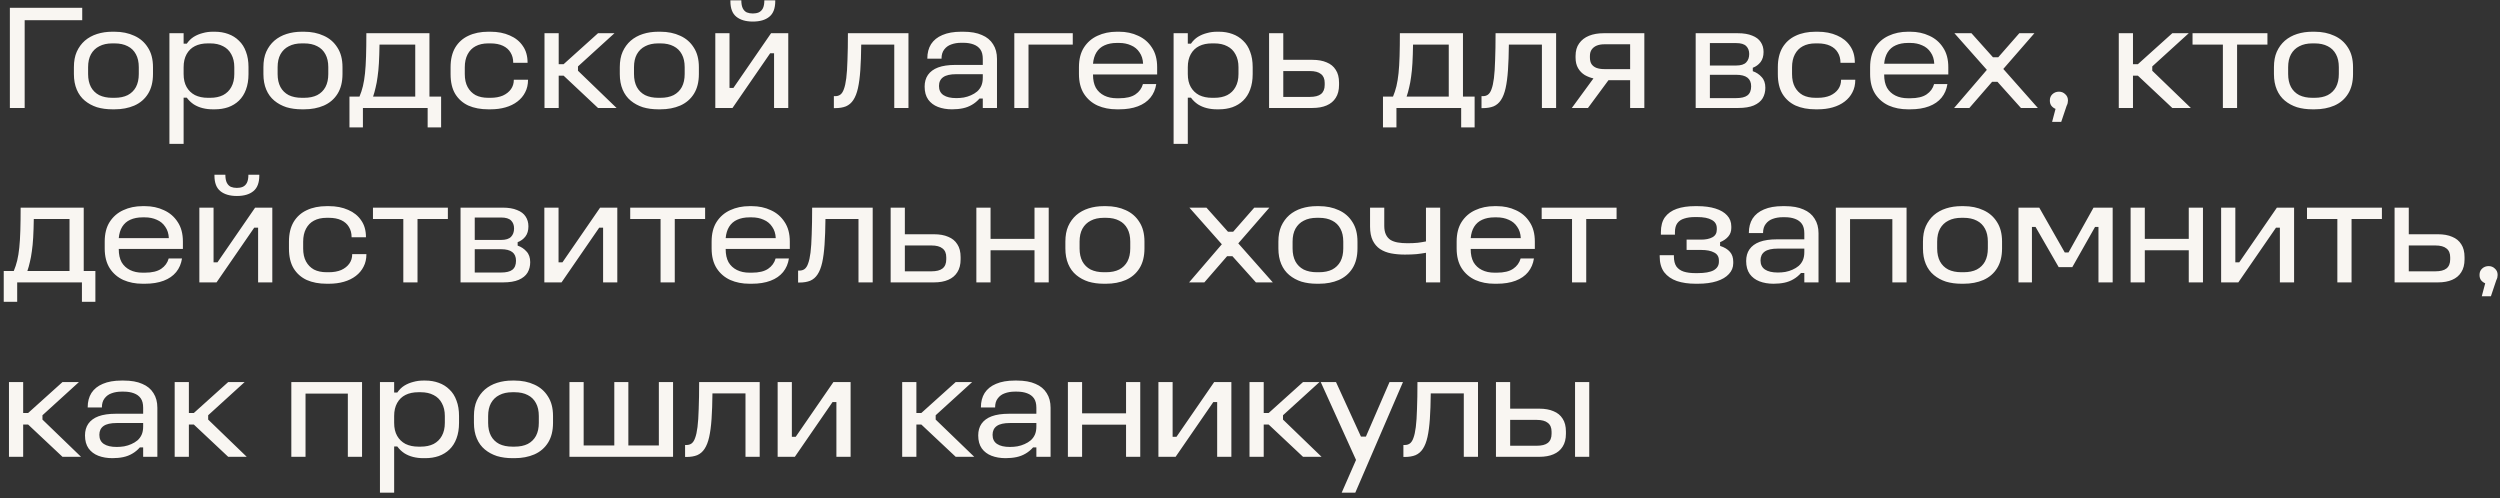 <?xml version="1.0" encoding="UTF-8"?> <svg xmlns="http://www.w3.org/2000/svg" width="301" height="60" viewBox="0 0 301 60" fill="none"><rect x="0" y="0" width="301" height="60" fill="#333333" stroke="none"/> <path d="M1.188 0.94V13H2.97V2.434H9.9V0.94H1.188ZM13.524 13.162H13.794C14.682 13.162 15.474 13.012 16.17 12.712C16.878 12.4 17.43 11.926 17.826 11.29C18.222 10.654 18.42 9.862 18.42 8.914V8.086C18.42 7.138 18.216 6.352 17.808 5.728C17.412 5.092 16.866 4.618 16.17 4.306C15.474 3.982 14.682 3.82 13.794 3.82H13.524C12.864 3.82 12.252 3.91 11.688 4.09C11.124 4.27 10.632 4.54 10.212 4.9C9.804 5.26 9.48 5.704 9.24 6.232C9.012 6.748 8.898 7.366 8.898 8.086V8.914C8.898 9.622 9.012 10.246 9.24 10.786C9.468 11.326 9.792 11.77 10.212 12.118C10.632 12.466 11.118 12.73 11.67 12.91C12.234 13.078 12.852 13.162 13.524 13.162ZM16.71 8.914C16.71 9.526 16.596 10.048 16.368 10.48C16.14 10.9 15.81 11.224 15.378 11.452C14.946 11.668 14.418 11.776 13.794 11.776H13.524C12.912 11.776 12.384 11.668 11.94 11.452C11.508 11.224 11.178 10.9 10.95 10.48C10.722 10.048 10.608 9.526 10.608 8.914V8.086C10.608 7.474 10.722 6.958 10.95 6.538C11.19 6.106 11.526 5.782 11.958 5.566C12.39 5.338 12.912 5.224 13.524 5.224H13.794C14.418 5.224 14.946 5.338 15.378 5.566C15.81 5.782 16.14 6.106 16.368 6.538C16.596 6.958 16.71 7.474 16.71 8.086V8.914ZM20.398 4V17.32H22.108V11.758H22.486C22.726 12.082 23.008 12.352 23.332 12.568C23.656 12.772 24.01 12.922 24.394 13.018C24.778 13.114 25.18 13.162 25.6 13.162H25.87C26.446 13.162 26.98 13.078 27.472 12.91C27.976 12.73 28.408 12.466 28.768 12.118C29.14 11.758 29.422 11.314 29.614 10.786C29.818 10.246 29.92 9.622 29.92 8.914V8.086C29.92 7.378 29.818 6.76 29.614 6.232C29.422 5.692 29.14 5.248 28.768 4.9C28.408 4.54 27.976 4.27 27.472 4.09C26.98 3.91 26.446 3.82 25.87 3.82H25.6C25.192 3.82 24.796 3.874 24.412 3.982C24.028 4.078 23.668 4.228 23.332 4.432C23.008 4.636 22.726 4.912 22.486 5.26H22.108V4H20.398ZM28.21 8.914C28.21 9.526 28.09 10.048 27.85 10.48C27.622 10.9 27.292 11.224 26.86 11.452C26.428 11.668 25.912 11.776 25.312 11.776H25.024C24.436 11.776 23.92 11.668 23.476 11.452C23.044 11.224 22.708 10.9 22.468 10.48C22.228 10.06 22.108 9.538 22.108 8.914V8.086C22.108 7.474 22.228 6.952 22.468 6.52C22.708 6.088 23.044 5.764 23.476 5.548C23.908 5.332 24.424 5.224 25.024 5.224H25.312C25.912 5.224 26.428 5.338 26.86 5.566C27.292 5.782 27.622 6.106 27.85 6.538C28.09 6.97 28.21 7.486 28.21 8.086V8.914ZM36.34 13.162H36.611C37.498 13.162 38.291 13.012 38.986 12.712C39.694 12.4 40.246 11.926 40.642 11.29C41.038 10.654 41.236 9.862 41.236 8.914V8.086C41.236 7.138 41.032 6.352 40.624 5.728C40.228 5.092 39.682 4.618 38.986 4.306C38.291 3.982 37.498 3.82 36.611 3.82H36.34C35.681 3.82 35.069 3.91 34.505 4.09C33.941 4.27 33.449 4.54 33.029 4.9C32.62 5.26 32.297 5.704 32.056 6.232C31.828 6.748 31.715 7.366 31.715 8.086V8.914C31.715 9.622 31.828 10.246 32.056 10.786C32.285 11.326 32.608 11.77 33.029 12.118C33.449 12.466 33.934 12.73 34.486 12.91C35.05 13.078 35.669 13.162 36.34 13.162ZM39.526 8.914C39.526 9.526 39.413 10.048 39.184 10.48C38.956 10.9 38.627 11.224 38.194 11.452C37.763 11.668 37.234 11.776 36.611 11.776H36.34C35.728 11.776 35.2 11.668 34.757 11.452C34.325 11.224 33.995 10.9 33.767 10.48C33.538 10.048 33.425 9.526 33.425 8.914V8.086C33.425 7.474 33.538 6.958 33.767 6.538C34.007 6.106 34.343 5.782 34.775 5.566C35.206 5.338 35.728 5.224 36.34 5.224H36.611C37.234 5.224 37.763 5.338 38.194 5.566C38.627 5.782 38.956 6.106 39.184 6.538C39.413 6.958 39.526 7.474 39.526 8.086V8.914ZM42.075 11.632V15.34H43.695V13H51.489V15.34H53.109V11.632H51.705V4H44.109C44.109 5.056 44.097 5.98 44.073 6.772C44.049 7.564 44.007 8.248 43.947 8.824C43.887 9.4 43.803 9.916 43.695 10.372C43.587 10.816 43.449 11.236 43.281 11.632H42.075ZM49.995 5.368V11.632H44.919C45.039 11.284 45.141 10.918 45.225 10.534C45.321 10.15 45.399 9.724 45.459 9.256C45.531 8.776 45.585 8.224 45.621 7.6C45.657 6.964 45.681 6.22 45.693 5.368H49.995ZM54.25 8.932C54.25 9.892 54.436 10.684 54.808 11.308C55.192 11.932 55.72 12.4 56.392 12.712C57.076 13.012 57.874 13.162 58.786 13.162H59.056C59.716 13.162 60.316 13.084 60.856 12.928C61.408 12.772 61.888 12.538 62.296 12.226C62.704 11.914 63.016 11.542 63.232 11.11C63.46 10.678 63.574 10.18 63.574 9.616V9.598H61.864V9.616C61.864 10.036 61.75 10.408 61.522 10.732C61.294 11.056 60.97 11.314 60.55 11.506C60.13 11.686 59.632 11.776 59.056 11.776H58.786C58.186 11.776 57.676 11.668 57.256 11.452C56.848 11.224 56.53 10.9 56.302 10.48C56.074 10.06 55.96 9.538 55.96 8.914V8.104C55.96 7.492 56.074 6.97 56.302 6.538C56.53 6.106 56.848 5.782 57.256 5.566C57.676 5.338 58.186 5.224 58.786 5.224H59.056C59.644 5.224 60.142 5.32 60.55 5.512C60.958 5.704 61.264 5.974 61.468 6.322C61.684 6.67 61.792 7.078 61.792 7.546V7.564H63.52V7.546C63.52 6.742 63.328 6.07 62.944 5.53C62.572 4.978 62.05 4.558 61.378 4.27C60.706 3.97 59.932 3.82 59.056 3.82H58.786C57.874 3.82 57.076 3.982 56.392 4.306C55.72 4.618 55.192 5.092 54.808 5.728C54.436 6.364 54.25 7.15 54.25 8.086V8.932ZM65.557 4V13H67.267V9.112H67.861L72.001 13H74.233L69.589 8.518V7.996L73.981 4H72.001L67.861 7.726H67.267V4H65.557ZM79.249 13.162H79.519C80.407 13.162 81.199 13.012 81.895 12.712C82.603 12.4 83.155 11.926 83.551 11.29C83.947 10.654 84.145 9.862 84.145 8.914V8.086C84.145 7.138 83.941 6.352 83.533 5.728C83.137 5.092 82.591 4.618 81.895 4.306C81.199 3.982 80.407 3.82 79.519 3.82H79.249C78.589 3.82 77.977 3.91 77.413 4.09C76.849 4.27 76.357 4.54 75.937 4.9C75.529 5.26 75.205 5.704 74.965 6.232C74.737 6.748 74.623 7.366 74.623 8.086V8.914C74.623 9.622 74.737 10.246 74.965 10.786C75.193 11.326 75.517 11.77 75.937 12.118C76.357 12.466 76.843 12.73 77.395 12.91C77.959 13.078 78.577 13.162 79.249 13.162ZM82.435 8.914C82.435 9.526 82.321 10.048 82.093 10.48C81.865 10.9 81.535 11.224 81.103 11.452C80.671 11.668 80.143 11.776 79.519 11.776H79.249C78.637 11.776 78.109 11.668 77.665 11.452C77.233 11.224 76.903 10.9 76.675 10.48C76.447 10.048 76.333 9.526 76.333 8.914V8.086C76.333 7.474 76.447 6.958 76.675 6.538C76.915 6.106 77.251 5.782 77.683 5.566C78.115 5.338 78.637 5.224 79.249 5.224H79.519C80.143 5.224 80.671 5.338 81.103 5.566C81.535 5.782 81.865 6.106 82.093 6.538C82.321 6.958 82.435 7.474 82.435 8.086V8.914ZM93.197 6.412V13H94.907V4H92.837L88.301 10.588H87.833V4H86.123V13H88.193L92.729 6.412H93.197ZM92.027 0.04C92.027 0.448 91.967 0.772 91.847 1.012C91.727 1.24 91.559 1.402 91.343 1.498C91.139 1.582 90.905 1.624 90.641 1.624C90.377 1.624 90.137 1.582 89.921 1.498C89.717 1.402 89.555 1.24 89.435 1.012C89.315 0.772 89.255 0.448 89.255 0.04H87.941V0.148C87.941 1.012 88.181 1.636 88.661 2.02C89.141 2.404 89.801 2.596 90.641 2.596C91.493 2.596 92.153 2.404 92.621 2.02C93.101 1.636 93.341 1.006 93.341 0.13V0.04H92.027ZM102.089 4C102.089 5.272 102.071 6.352 102.035 7.24C102.011 8.116 101.963 8.842 101.891 9.418C101.819 9.982 101.723 10.42 101.603 10.732C101.495 11.044 101.351 11.266 101.171 11.398C101.003 11.518 100.799 11.578 100.559 11.578H100.397V13.018H100.559C101.063 13.018 101.495 12.946 101.855 12.802C102.215 12.646 102.509 12.394 102.737 12.046C102.977 11.686 103.163 11.212 103.295 10.624C103.427 10.036 103.523 9.31 103.583 8.446C103.643 7.582 103.679 6.556 103.691 5.368H107.669V13H109.379V4H102.089ZM118.328 11.866V13H120.038V7.096C120.038 6.4 119.882 5.812 119.57 5.332C119.27 4.84 118.82 4.468 118.22 4.216C117.632 3.952 116.888 3.82 115.988 3.82H115.718C114.83 3.82 114.08 3.952 113.468 4.216C112.868 4.468 112.412 4.834 112.1 5.314C111.8 5.794 111.65 6.37 111.65 7.042V7.06H113.36V7.042C113.36 6.598 113.468 6.238 113.684 5.962C113.9 5.674 114.182 5.47 114.53 5.35C114.89 5.218 115.286 5.152 115.718 5.152H115.988C116.456 5.152 116.864 5.218 117.212 5.35C117.572 5.482 117.848 5.686 118.04 5.962C118.232 6.238 118.328 6.616 118.328 7.096V7.816H115.034C114.194 7.816 113.498 7.918 112.946 8.122C112.406 8.326 111.998 8.626 111.722 9.022C111.458 9.406 111.326 9.874 111.326 10.426C111.326 11.062 111.47 11.584 111.758 11.992C112.046 12.388 112.436 12.682 112.928 12.874C113.432 13.066 113.996 13.162 114.62 13.162C115.1 13.162 115.538 13.12 115.934 13.036C116.33 12.952 116.69 12.814 117.014 12.622C117.35 12.43 117.656 12.178 117.932 11.866H118.328ZM118.328 9.364C118.328 9.736 118.268 10.06 118.148 10.336C118.028 10.6 117.86 10.828 117.644 11.02C117.428 11.2 117.182 11.35 116.906 11.47C116.642 11.59 116.354 11.68 116.042 11.74C115.742 11.788 115.442 11.812 115.142 11.812C114.47 11.812 113.954 11.692 113.594 11.452C113.234 11.212 113.054 10.846 113.054 10.354C113.054 9.886 113.222 9.532 113.558 9.292C113.894 9.052 114.422 8.932 115.142 8.932H118.328V9.364ZM122.123 4V13H123.833V5.368H129.161V4H122.123ZM137.61 10.12C137.466 10.636 137.166 11.05 136.71 11.362C136.254 11.674 135.6 11.83 134.748 11.83H134.46C133.884 11.83 133.38 11.722 132.948 11.506C132.516 11.29 132.18 10.978 131.94 10.57C131.712 10.15 131.598 9.628 131.598 9.004V8.968H139.32V8.086C139.32 7.138 139.11 6.352 138.69 5.728C138.282 5.092 137.73 4.618 137.034 4.306C136.35 3.982 135.588 3.82 134.748 3.82H134.46C133.608 3.82 132.834 3.982 132.138 4.306C131.454 4.618 130.908 5.092 130.5 5.728C130.104 6.352 129.906 7.138 129.906 8.086V8.914C129.906 9.874 130.11 10.672 130.518 11.308C130.926 11.932 131.472 12.4 132.156 12.712C132.84 13.012 133.608 13.162 134.46 13.162H134.748C135.612 13.162 136.362 13.042 136.998 12.802C137.634 12.562 138.138 12.214 138.51 11.758C138.882 11.302 139.116 10.756 139.212 10.12H137.61ZM134.748 5.17C135.276 5.17 135.75 5.266 136.17 5.458C136.602 5.638 136.944 5.92 137.196 6.304C137.46 6.676 137.604 7.132 137.628 7.672H131.598C131.646 7.132 131.784 6.676 132.012 6.304C132.252 5.92 132.576 5.638 132.984 5.458C133.404 5.266 133.896 5.17 134.46 5.17H134.748ZM141.301 4V17.32H143.011V11.758H143.389C143.629 12.082 143.911 12.352 144.235 12.568C144.559 12.772 144.913 12.922 145.297 13.018C145.681 13.114 146.083 13.162 146.503 13.162H146.773C147.349 13.162 147.883 13.078 148.375 12.91C148.879 12.73 149.311 12.466 149.671 12.118C150.043 11.758 150.325 11.314 150.517 10.786C150.721 10.246 150.823 9.622 150.823 8.914V8.086C150.823 7.378 150.721 6.76 150.517 6.232C150.325 5.692 150.043 5.248 149.671 4.9C149.311 4.54 148.879 4.27 148.375 4.09C147.883 3.91 147.349 3.82 146.773 3.82H146.503C146.095 3.82 145.699 3.874 145.315 3.982C144.931 4.078 144.571 4.228 144.235 4.432C143.911 4.636 143.629 4.912 143.389 5.26H143.011V4H141.301ZM149.113 8.914C149.113 9.526 148.993 10.048 148.753 10.48C148.525 10.9 148.195 11.224 147.763 11.452C147.331 11.668 146.815 11.776 146.215 11.776H145.927C145.339 11.776 144.823 11.668 144.379 11.452C143.947 11.224 143.611 10.9 143.371 10.48C143.131 10.06 143.011 9.538 143.011 8.914V8.086C143.011 7.474 143.131 6.952 143.371 6.52C143.611 6.088 143.947 5.764 144.379 5.548C144.811 5.332 145.327 5.224 145.927 5.224H146.215C146.815 5.224 147.331 5.338 147.763 5.566C148.195 5.782 148.525 6.106 148.753 6.538C148.993 6.97 149.113 7.486 149.113 8.086V8.914ZM152.797 13H158.017C158.689 13 159.259 12.898 159.727 12.694C160.207 12.49 160.573 12.184 160.825 11.776C161.089 11.368 161.221 10.852 161.221 10.228V9.958C161.221 9.322 161.089 8.806 160.825 8.41C160.573 8.002 160.207 7.702 159.727 7.51C159.259 7.306 158.689 7.204 158.017 7.204H154.507V4H152.797V13ZM157.693 11.668H154.507V8.554H157.693C158.305 8.554 158.755 8.674 159.043 8.914C159.343 9.142 159.493 9.496 159.493 9.976V10.228C159.493 10.72 159.343 11.086 159.043 11.326C158.755 11.554 158.305 11.668 157.693 11.668ZM166.511 11.632V15.34H168.131V13H175.925V15.34H177.545V11.632H176.141V4H168.545C168.545 5.056 168.533 5.98 168.509 6.772C168.485 7.564 168.443 8.248 168.383 8.824C168.323 9.4 168.239 9.916 168.131 10.372C168.023 10.816 167.885 11.236 167.717 11.632H166.511ZM174.431 5.368V11.632H169.355C169.475 11.284 169.577 10.918 169.661 10.534C169.757 10.15 169.835 9.724 169.895 9.256C169.967 8.776 170.021 8.224 170.057 7.6C170.093 6.964 170.117 6.22 170.129 5.368H174.431ZM180.066 4C180.066 5.272 180.048 6.352 180.012 7.24C179.988 8.116 179.94 8.842 179.868 9.418C179.796 9.982 179.7 10.42 179.58 10.732C179.472 11.044 179.328 11.266 179.148 11.398C178.98 11.518 178.776 11.578 178.536 11.578H178.374V13.018H178.536C179.04 13.018 179.472 12.946 179.832 12.802C180.192 12.646 180.486 12.394 180.714 12.046C180.954 11.686 181.14 11.212 181.272 10.624C181.404 10.036 181.5 9.31 181.56 8.446C181.62 7.582 181.656 6.556 181.668 5.368H185.646V13H187.356V4H180.066ZM189.248 13H191.192L193.676 9.634L193.604 9.652H196.268V13H197.978V4H193.082C192.41 4 191.822 4.102 191.318 4.306C190.814 4.51 190.418 4.816 190.13 5.224C189.842 5.62 189.698 6.124 189.698 6.736V6.934C189.698 7.438 189.8 7.864 190.004 8.212C190.208 8.56 190.478 8.836 190.813 9.04C191.15 9.232 191.516 9.37 191.912 9.454L191.894 9.382L189.248 13ZM196.268 5.332V8.32H193.154C192.794 8.32 192.482 8.272 192.218 8.176C191.966 8.08 191.768 7.93 191.624 7.726C191.492 7.522 191.426 7.252 191.426 6.916V6.736C191.426 6.424 191.498 6.166 191.642 5.962C191.786 5.758 191.984 5.602 192.236 5.494C192.5 5.386 192.806 5.332 193.154 5.332H196.268ZM204.16 13H209.29C210.058 13 210.682 12.898 211.162 12.694C211.654 12.478 212.008 12.19 212.224 11.83C212.44 11.458 212.548 11.038 212.548 10.57C212.548 10.018 212.398 9.586 212.098 9.274C211.81 8.95 211.456 8.716 211.036 8.572V8.158C211.42 8.014 211.732 7.786 211.972 7.474C212.212 7.162 212.332 6.754 212.332 6.25C212.332 5.794 212.218 5.398 211.99 5.062C211.774 4.726 211.432 4.468 210.964 4.288C210.508 4.096 209.932 4 209.236 4H204.16V13ZM209.038 7.888H205.87V5.188H209.038C209.602 5.188 210.004 5.308 210.244 5.548C210.484 5.788 210.604 6.106 210.604 6.502C210.604 6.922 210.484 7.258 210.244 7.51C210.004 7.762 209.602 7.888 209.038 7.888ZM209.038 11.812H205.87V9.004H209.038C209.638 9.004 210.088 9.118 210.388 9.346C210.688 9.574 210.838 9.922 210.838 10.39C210.838 10.894 210.688 11.26 210.388 11.488C210.1 11.704 209.65 11.812 209.038 11.812ZM214.052 8.932C214.052 9.892 214.238 10.684 214.61 11.308C214.994 11.932 215.522 12.4 216.194 12.712C216.878 13.012 217.676 13.162 218.588 13.162H218.858C219.518 13.162 220.118 13.084 220.658 12.928C221.21 12.772 221.69 12.538 222.098 12.226C222.506 11.914 222.818 11.542 223.034 11.11C223.262 10.678 223.376 10.18 223.376 9.616V9.598H221.666V9.616C221.666 10.036 221.552 10.408 221.324 10.732C221.096 11.056 220.772 11.314 220.352 11.506C219.932 11.686 219.434 11.776 218.858 11.776H218.588C217.988 11.776 217.478 11.668 217.058 11.452C216.65 11.224 216.332 10.9 216.104 10.48C215.876 10.06 215.762 9.538 215.762 8.914V8.104C215.762 7.492 215.876 6.97 216.104 6.538C216.332 6.106 216.65 5.782 217.058 5.566C217.478 5.338 217.988 5.224 218.588 5.224H218.858C219.446 5.224 219.944 5.32 220.352 5.512C220.76 5.704 221.066 5.974 221.27 6.322C221.486 6.67 221.594 7.078 221.594 7.546V7.564H223.322V7.546C223.322 6.742 223.13 6.07 222.746 5.53C222.374 4.978 221.852 4.558 221.18 4.27C220.508 3.97 219.734 3.82 218.858 3.82H218.588C217.676 3.82 216.878 3.982 216.194 4.306C215.522 4.618 214.994 5.092 214.61 5.728C214.238 6.364 214.052 7.15 214.052 8.086V8.932ZM232.866 10.12C232.722 10.636 232.422 11.05 231.966 11.362C231.51 11.674 230.856 11.83 230.004 11.83H229.716C229.14 11.83 228.636 11.722 228.204 11.506C227.772 11.29 227.436 10.978 227.196 10.57C226.968 10.15 226.854 9.628 226.854 9.004V8.968H234.576V8.086C234.576 7.138 234.366 6.352 233.946 5.728C233.538 5.092 232.986 4.618 232.29 4.306C231.606 3.982 230.844 3.82 230.004 3.82H229.716C228.864 3.82 228.09 3.982 227.394 4.306C226.71 4.618 226.164 5.092 225.756 5.728C225.36 6.352 225.162 7.138 225.162 8.086V8.914C225.162 9.874 225.366 10.672 225.774 11.308C226.182 11.932 226.728 12.4 227.412 12.712C228.096 13.012 228.864 13.162 229.716 13.162H230.004C230.868 13.162 231.618 13.042 232.254 12.802C232.89 12.562 233.394 12.214 233.766 11.758C234.138 11.302 234.372 10.756 234.468 10.12H232.866ZM230.004 5.17C230.532 5.17 231.006 5.266 231.426 5.458C231.858 5.638 232.2 5.92 232.452 6.304C232.716 6.676 232.86 7.132 232.884 7.672H226.854C226.902 7.132 227.04 6.676 227.268 6.304C227.508 5.92 227.832 5.638 228.24 5.458C228.66 5.266 229.152 5.17 229.716 5.17H230.004ZM243.322 13H245.356L241.198 8.302L244.942 4H243.124L240.586 6.898H239.956L237.364 4H235.312L239.218 8.41L235.276 13H237.112L239.848 9.85H240.496L243.322 13ZM247.487 13.108L247.073 14.674H248.171L248.819 12.748C248.879 12.628 248.921 12.52 248.945 12.424C248.969 12.316 248.981 12.214 248.981 12.118V12.082C248.981 11.782 248.873 11.536 248.657 11.344C248.453 11.14 248.201 11.038 247.901 11.038C247.589 11.038 247.325 11.14 247.109 11.344C246.905 11.536 246.803 11.782 246.803 12.082V12.118C246.803 12.358 246.863 12.562 246.983 12.73C247.115 12.898 247.283 13.024 247.487 13.108ZM255.101 4V13H256.811V9.112H257.405L261.545 13H263.777L259.133 8.518V7.996L263.525 4H261.545L257.405 7.726H256.811V4H255.101ZM267.635 5.368V13H269.345V5.368H272.999V4H263.981V5.368H267.635ZM278.409 13.162H278.679C279.567 13.162 280.359 13.012 281.055 12.712C281.763 12.4 282.315 11.926 282.711 11.29C283.107 10.654 283.305 9.862 283.305 8.914V8.086C283.305 7.138 283.101 6.352 282.693 5.728C282.297 5.092 281.751 4.618 281.055 4.306C280.359 3.982 279.567 3.82 278.679 3.82H278.409C277.749 3.82 277.137 3.91 276.573 4.09C276.009 4.27 275.517 4.54 275.097 4.9C274.689 5.26 274.365 5.704 274.125 6.232C273.897 6.748 273.783 7.366 273.783 8.086V8.914C273.783 9.622 273.897 10.246 274.125 10.786C274.353 11.326 274.677 11.77 275.097 12.118C275.517 12.466 276.003 12.73 276.555 12.91C277.119 13.078 277.737 13.162 278.409 13.162ZM281.595 8.914C281.595 9.526 281.481 10.048 281.253 10.48C281.025 10.9 280.695 11.224 280.263 11.452C279.831 11.668 279.303 11.776 278.679 11.776H278.409C277.797 11.776 277.269 11.668 276.825 11.452C276.393 11.224 276.063 10.9 275.835 10.48C275.607 10.048 275.493 9.526 275.493 8.914V8.086C275.493 7.474 275.607 6.958 275.835 6.538C276.075 6.106 276.411 5.782 276.843 5.566C277.275 5.338 277.797 5.224 278.409 5.224H278.679C279.303 5.224 279.831 5.338 280.263 5.566C280.695 5.782 281.025 6.106 281.253 6.538C281.481 6.958 281.595 7.474 281.595 8.086V8.914ZM0.45 32.632V36.34H2.07V34H9.864V36.34H11.484V32.632H10.08V25H2.484C2.484 26.056 2.472 26.98 2.448 27.772C2.424 28.564 2.382 29.248 2.322 29.824C2.262 30.4 2.178 30.916 2.07 31.372C1.962 31.816 1.824 32.236 1.656 32.632H0.45ZM8.37 26.368V32.632H3.294C3.414 32.284 3.516 31.918 3.6 31.534C3.696 31.15 3.774 30.724 3.834 30.256C3.906 29.776 3.96 29.224 3.996 28.6C4.032 27.964 4.056 27.22 4.068 26.368H8.37ZM20.311 31.12C20.167 31.636 19.867 32.05 19.411 32.362C18.955 32.674 18.301 32.83 17.449 32.83H17.161C16.585 32.83 16.081 32.722 15.649 32.506C15.217 32.29 14.881 31.978 14.641 31.57C14.413 31.15 14.299 30.628 14.299 30.004V29.968H22.021V29.086C22.021 28.138 21.811 27.352 21.391 26.728C20.983 26.092 20.431 25.618 19.735 25.306C19.051 24.982 18.289 24.82 17.449 24.82H17.161C16.309 24.82 15.535 24.982 14.839 25.306C14.155 25.618 13.609 26.092 13.201 26.728C12.805 27.352 12.607 28.138 12.607 29.086V29.914C12.607 30.874 12.811 31.672 13.219 32.308C13.627 32.932 14.173 33.4 14.857 33.712C15.541 34.012 16.309 34.162 17.161 34.162H17.449C18.313 34.162 19.063 34.042 19.699 33.802C20.335 33.562 20.839 33.214 21.211 32.758C21.583 32.302 21.817 31.756 21.913 31.12H20.311ZM17.449 26.17C17.977 26.17 18.451 26.266 18.871 26.458C19.303 26.638 19.645 26.92 19.897 27.304C20.161 27.676 20.305 28.132 20.329 28.672H14.299C14.347 28.132 14.485 27.676 14.713 27.304C14.953 26.92 15.277 26.638 15.685 26.458C16.105 26.266 16.597 26.17 17.161 26.17H17.449ZM31.076 27.412V34H32.786V25H30.716L26.18 31.588H25.712V25H24.002V34H26.072L30.608 27.412H31.076ZM29.906 21.04C29.906 21.448 29.846 21.772 29.726 22.012C29.606 22.24 29.438 22.402 29.222 22.498C29.018 22.582 28.784 22.624 28.52 22.624C28.256 22.624 28.016 22.582 27.8 22.498C27.596 22.402 27.434 22.24 27.314 22.012C27.194 21.772 27.134 21.448 27.134 21.04H25.82V21.148C25.82 22.012 26.06 22.636 26.54 23.02C27.02 23.404 27.68 23.596 28.52 23.596C29.372 23.596 30.032 23.404 30.5 23.02C30.98 22.636 31.22 22.006 31.22 21.13V21.04H29.906ZM34.791 29.932C34.791 30.892 34.977 31.684 35.349 32.308C35.733 32.932 36.261 33.4 36.933 33.712C37.617 34.012 38.415 34.162 39.327 34.162H39.597C40.257 34.162 40.857 34.084 41.397 33.928C41.949 33.772 42.429 33.538 42.837 33.226C43.245 32.914 43.557 32.542 43.773 32.11C44.001 31.678 44.115 31.18 44.115 30.616V30.598H42.405V30.616C42.405 31.036 42.291 31.408 42.063 31.732C41.835 32.056 41.511 32.314 41.091 32.506C40.671 32.686 40.173 32.776 39.597 32.776H39.327C38.727 32.776 38.217 32.668 37.797 32.452C37.389 32.224 37.071 31.9 36.843 31.48C36.615 31.06 36.501 30.538 36.501 29.914V29.104C36.501 28.492 36.615 27.97 36.843 27.538C37.071 27.106 37.389 26.782 37.797 26.566C38.217 26.338 38.727 26.224 39.327 26.224H39.597C40.185 26.224 40.683 26.32 41.091 26.512C41.499 26.704 41.805 26.974 42.009 27.322C42.225 27.67 42.333 28.078 42.333 28.546V28.564H44.061V28.546C44.061 27.742 43.869 27.07 43.485 26.53C43.113 25.978 42.591 25.558 41.919 25.27C41.247 24.97 40.473 24.82 39.597 24.82H39.327C38.415 24.82 37.617 24.982 36.933 25.306C36.261 25.618 35.733 26.092 35.349 26.728C34.977 27.364 34.791 28.15 34.791 29.086V29.932ZM48.559 26.368V34H50.269V26.368H53.923V25H44.905V26.368H48.559ZM55.449 34H60.579C61.347 34 61.971 33.898 62.451 33.694C62.943 33.478 63.297 33.19 63.513 32.83C63.729 32.458 63.837 32.038 63.837 31.57C63.837 31.018 63.687 30.586 63.387 30.274C63.099 29.95 62.745 29.716 62.325 29.572V29.158C62.709 29.014 63.021 28.786 63.261 28.474C63.501 28.162 63.621 27.754 63.621 27.25C63.621 26.794 63.507 26.398 63.279 26.062C63.063 25.726 62.721 25.468 62.253 25.288C61.797 25.096 61.221 25 60.525 25H55.449V34ZM60.327 28.888H57.159V26.188H60.327C60.891 26.188 61.293 26.308 61.533 26.548C61.773 26.788 61.893 27.106 61.893 27.502C61.893 27.922 61.773 28.258 61.533 28.51C61.293 28.762 60.891 28.888 60.327 28.888ZM60.327 32.812H57.159V30.004H60.327C60.927 30.004 61.377 30.118 61.677 30.346C61.977 30.574 62.127 30.922 62.127 31.39C62.127 31.894 61.977 32.26 61.677 32.488C61.389 32.704 60.939 32.812 60.327 32.812ZM72.613 27.412V34H74.323V25H72.253L67.717 31.588H67.249V25H65.539V34H67.609L72.145 27.412H72.613ZM79.532 26.368V34H81.242V26.368H84.896V25H75.878V26.368H79.532ZM93.383 31.12C93.239 31.636 92.939 32.05 92.483 32.362C92.027 32.674 91.373 32.83 90.521 32.83H90.233C89.657 32.83 89.153 32.722 88.721 32.506C88.289 32.29 87.953 31.978 87.713 31.57C87.485 31.15 87.371 30.628 87.371 30.004V29.968H95.093V29.086C95.093 28.138 94.883 27.352 94.463 26.728C94.055 26.092 93.503 25.618 92.807 25.306C92.123 24.982 91.361 24.82 90.521 24.82H90.233C89.381 24.82 88.607 24.982 87.911 25.306C87.227 25.618 86.681 26.092 86.273 26.728C85.877 27.352 85.679 28.138 85.679 29.086V29.914C85.679 30.874 85.883 31.672 86.291 32.308C86.699 32.932 87.245 33.4 87.929 33.712C88.613 34.012 89.381 34.162 90.233 34.162H90.521C91.385 34.162 92.135 34.042 92.771 33.802C93.407 33.562 93.911 33.214 94.283 32.758C94.655 32.302 94.889 31.756 94.985 31.12H93.383ZM90.521 26.17C91.049 26.17 91.523 26.266 91.943 26.458C92.375 26.638 92.717 26.92 92.969 27.304C93.233 27.676 93.377 28.132 93.401 28.672H87.371C87.419 28.132 87.557 27.676 87.785 27.304C88.025 26.92 88.349 26.638 88.757 26.458C89.177 26.266 89.669 26.17 90.233 26.17H90.521ZM97.782 25C97.782 26.272 97.764 27.352 97.728 28.24C97.704 29.116 97.656 29.842 97.585 30.418C97.513 30.982 97.416 31.42 97.296 31.732C97.189 32.044 97.044 32.266 96.865 32.398C96.697 32.518 96.493 32.578 96.252 32.578H96.091V34.018H96.252C96.757 34.018 97.189 33.946 97.549 33.802C97.909 33.646 98.203 33.394 98.43 33.046C98.671 32.686 98.856 32.212 98.989 31.624C99.121 31.036 99.216 30.31 99.276 29.446C99.337 28.582 99.373 27.556 99.385 26.368H103.362V34H105.072V25H97.782ZM107.234 34H112.454C113.126 34 113.696 33.898 114.164 33.694C114.644 33.49 115.01 33.184 115.262 32.776C115.526 32.368 115.658 31.852 115.658 31.228V30.958C115.658 30.322 115.526 29.806 115.262 29.41C115.01 29.002 114.644 28.702 114.164 28.51C113.696 28.306 113.126 28.204 112.454 28.204H108.944V25H107.234V34ZM112.13 32.668H108.944V29.554H112.13C112.742 29.554 113.192 29.674 113.48 29.914C113.78 30.142 113.93 30.496 113.93 30.976V31.228C113.93 31.72 113.78 32.086 113.48 32.326C113.192 32.554 112.742 32.668 112.13 32.668ZM117.553 25V34H119.263V30.13H124.555V34H126.265V25H124.555V28.762H119.263V25H117.553ZM132.897 34.162H133.167C134.055 34.162 134.847 34.012 135.543 33.712C136.251 33.4 136.803 32.926 137.199 32.29C137.595 31.654 137.793 30.862 137.793 29.914V29.086C137.793 28.138 137.589 27.352 137.181 26.728C136.785 26.092 136.239 25.618 135.543 25.306C134.847 24.982 134.055 24.82 133.167 24.82H132.897C132.237 24.82 131.625 24.91 131.061 25.09C130.497 25.27 130.005 25.54 129.585 25.9C129.177 26.26 128.853 26.704 128.613 27.232C128.385 27.748 128.271 28.366 128.271 29.086V29.914C128.271 30.622 128.385 31.246 128.613 31.786C128.841 32.326 129.165 32.77 129.585 33.118C130.005 33.466 130.491 33.73 131.043 33.91C131.607 34.078 132.225 34.162 132.897 34.162ZM136.083 29.914C136.083 30.526 135.969 31.048 135.741 31.48C135.513 31.9 135.183 32.224 134.751 32.452C134.319 32.668 133.791 32.776 133.167 32.776H132.897C132.285 32.776 131.757 32.668 131.313 32.452C130.881 32.224 130.551 31.9 130.323 31.48C130.095 31.048 129.981 30.526 129.981 29.914V29.086C129.981 28.474 130.095 27.958 130.323 27.538C130.563 27.106 130.899 26.782 131.331 26.566C131.763 26.338 132.285 26.224 132.897 26.224H133.167C133.791 26.224 134.319 26.338 134.751 26.566C135.183 26.782 135.513 27.106 135.741 27.538C135.969 27.958 136.083 28.474 136.083 29.086V29.914ZM151.213 34H153.247L149.089 29.302L152.833 25H151.015L148.477 27.898H147.847L145.255 25H143.203L147.109 29.41L143.167 34H145.003L147.739 30.85H148.387L151.213 34ZM158.544 34.162H158.814C159.702 34.162 160.494 34.012 161.19 33.712C161.898 33.4 162.45 32.926 162.846 32.29C163.242 31.654 163.44 30.862 163.44 29.914V29.086C163.44 28.138 163.236 27.352 162.828 26.728C162.432 26.092 161.886 25.618 161.19 25.306C160.494 24.982 159.702 24.82 158.814 24.82H158.544C157.884 24.82 157.272 24.91 156.708 25.09C156.144 25.27 155.652 25.54 155.232 25.9C154.824 26.26 154.5 26.704 154.26 27.232C154.032 27.748 153.918 28.366 153.918 29.086V29.914C153.918 30.622 154.032 31.246 154.26 31.786C154.488 32.326 154.812 32.77 155.232 33.118C155.652 33.466 156.138 33.73 156.69 33.91C157.254 34.078 157.872 34.162 158.544 34.162ZM161.73 29.914C161.73 30.526 161.616 31.048 161.388 31.48C161.16 31.9 160.83 32.224 160.398 32.452C159.966 32.668 159.438 32.776 158.814 32.776H158.544C157.932 32.776 157.404 32.668 156.96 32.452C156.528 32.224 156.198 31.9 155.97 31.48C155.742 31.048 155.628 30.526 155.628 29.914V29.086C155.628 28.474 155.742 27.958 155.97 27.538C156.21 27.106 156.546 26.782 156.978 26.566C157.41 26.338 157.932 26.224 158.544 26.224H158.814C159.438 26.224 159.966 26.338 160.398 26.566C160.83 26.782 161.16 27.106 161.388 27.538C161.616 27.958 161.73 28.474 161.73 29.086V29.914ZM171.687 30.436V34H173.397V25H171.687V29.068C171.399 29.128 171.069 29.182 170.697 29.23C170.337 29.266 169.923 29.284 169.455 29.284C169.023 29.284 168.633 29.254 168.285 29.194C167.949 29.134 167.661 29.032 167.421 28.888C167.181 28.732 166.995 28.516 166.863 28.24C166.731 27.964 166.665 27.61 166.665 27.178V25H164.955V27.286C164.955 27.958 165.063 28.516 165.279 28.96C165.495 29.392 165.789 29.734 166.161 29.986C166.545 30.238 166.989 30.412 167.493 30.508C168.009 30.604 168.561 30.652 169.149 30.652C169.665 30.652 170.133 30.634 170.553 30.598C170.985 30.55 171.363 30.496 171.687 30.436ZM183.084 31.12C182.94 31.636 182.64 32.05 182.184 32.362C181.728 32.674 181.074 32.83 180.222 32.83H179.934C179.358 32.83 178.854 32.722 178.422 32.506C177.99 32.29 177.654 31.978 177.414 31.57C177.186 31.15 177.072 30.628 177.072 30.004V29.968H184.794V29.086C184.794 28.138 184.584 27.352 184.164 26.728C183.756 26.092 183.204 25.618 182.508 25.306C181.824 24.982 181.062 24.82 180.222 24.82H179.934C179.082 24.82 178.308 24.982 177.612 25.306C176.928 25.618 176.382 26.092 175.974 26.728C175.578 27.352 175.38 28.138 175.38 29.086V29.914C175.38 30.874 175.584 31.672 175.992 32.308C176.4 32.932 176.946 33.4 177.63 33.712C178.314 34.012 179.082 34.162 179.934 34.162H180.222C181.086 34.162 181.836 34.042 182.472 33.802C183.108 33.562 183.612 33.214 183.984 32.758C184.356 32.302 184.59 31.756 184.686 31.12H183.084ZM180.222 26.17C180.75 26.17 181.224 26.266 181.644 26.458C182.076 26.638 182.418 26.92 182.67 27.304C182.934 27.676 183.078 28.132 183.102 28.672H177.072C177.12 28.132 177.258 27.676 177.486 27.304C177.726 26.92 178.05 26.638 178.458 26.458C178.878 26.266 179.37 26.17 179.934 26.17H180.222ZM189.272 26.368V34H190.982V26.368H194.636V25H185.618V26.368H189.272ZM199.827 30.868C199.827 31.648 200.007 32.284 200.367 32.776C200.739 33.256 201.249 33.61 201.897 33.838C202.545 34.054 203.295 34.162 204.147 34.162H204.435C205.311 34.162 206.067 34.06 206.703 33.856C207.339 33.652 207.825 33.364 208.161 32.992C208.509 32.62 208.683 32.188 208.683 31.696V31.516C208.683 31.024 208.551 30.628 208.287 30.328C208.023 30.016 207.627 29.776 207.099 29.608V29.158C207.507 28.99 207.831 28.768 208.071 28.492C208.323 28.204 208.449 27.856 208.449 27.448V27.268C208.449 26.74 208.281 26.296 207.945 25.936C207.621 25.576 207.153 25.3 206.541 25.108C205.929 24.916 205.203 24.82 204.363 24.82H204.075C203.223 24.82 202.491 24.928 201.879 25.144C201.267 25.36 200.793 25.696 200.457 26.152C200.133 26.608 199.971 27.208 199.971 27.952V28.258H201.663V27.952C201.663 27.496 201.759 27.136 201.951 26.872C202.143 26.608 202.419 26.422 202.779 26.314C203.139 26.194 203.571 26.134 204.075 26.134H204.345C205.113 26.134 205.695 26.248 206.091 26.476C206.499 26.692 206.703 27.028 206.703 27.484V27.646C206.703 28.066 206.529 28.372 206.181 28.564C205.833 28.756 205.377 28.852 204.813 28.852H203.067V30.094H204.831C205.491 30.094 206.007 30.196 206.379 30.4C206.763 30.592 206.955 30.91 206.955 31.354V31.516C206.955 31.96 206.745 32.302 206.325 32.542C205.905 32.77 205.263 32.884 204.399 32.884H204.111C203.571 32.884 203.109 32.824 202.725 32.704C202.353 32.584 202.059 32.38 201.843 32.092C201.639 31.792 201.537 31.384 201.537 30.868V30.724H199.827V30.868ZM217.24 32.866V34H218.95V28.096C218.95 27.4 218.794 26.812 218.482 26.332C218.182 25.84 217.732 25.468 217.132 25.216C216.544 24.952 215.8 24.82 214.9 24.82H214.63C213.742 24.82 212.992 24.952 212.38 25.216C211.78 25.468 211.324 25.834 211.012 26.314C210.712 26.794 210.562 27.37 210.562 28.042V28.06H212.272V28.042C212.272 27.598 212.38 27.238 212.596 26.962C212.812 26.674 213.094 26.47 213.442 26.35C213.802 26.218 214.198 26.152 214.63 26.152H214.9C215.368 26.152 215.776 26.218 216.124 26.35C216.484 26.482 216.76 26.686 216.952 26.962C217.144 27.238 217.24 27.616 217.24 28.096V28.816H213.946C213.106 28.816 212.41 28.918 211.858 29.122C211.318 29.326 210.91 29.626 210.634 30.022C210.37 30.406 210.238 30.874 210.238 31.426C210.238 32.062 210.382 32.584 210.67 32.992C210.958 33.388 211.348 33.682 211.84 33.874C212.344 34.066 212.908 34.162 213.532 34.162C214.012 34.162 214.45 34.12 214.846 34.036C215.242 33.952 215.602 33.814 215.926 33.622C216.262 33.43 216.568 33.178 216.844 32.866H217.24ZM217.24 30.364C217.24 30.736 217.18 31.06 217.06 31.336C216.94 31.6 216.772 31.828 216.556 32.02C216.34 32.2 216.094 32.35 215.818 32.47C215.554 32.59 215.266 32.68 214.954 32.74C214.654 32.788 214.354 32.812 214.054 32.812C213.382 32.812 212.866 32.692 212.506 32.452C212.146 32.212 211.966 31.846 211.966 31.354C211.966 30.886 212.134 30.532 212.47 30.292C212.806 30.052 213.334 29.932 214.054 29.932H217.24V30.364ZM221.035 25V34H222.745V26.386H227.839V34H229.549V25H221.035ZM236.151 34.162H236.421C237.309 34.162 238.101 34.012 238.797 33.712C239.505 33.4 240.057 32.926 240.453 32.29C240.849 31.654 241.047 30.862 241.047 29.914V29.086C241.047 28.138 240.843 27.352 240.435 26.728C240.039 26.092 239.493 25.618 238.797 25.306C238.101 24.982 237.309 24.82 236.421 24.82H236.151C235.491 24.82 234.879 24.91 234.315 25.09C233.751 25.27 233.259 25.54 232.839 25.9C232.431 26.26 232.107 26.704 231.867 27.232C231.639 27.748 231.525 28.366 231.525 29.086V29.914C231.525 30.622 231.639 31.246 231.867 31.786C232.095 32.326 232.419 32.77 232.839 33.118C233.259 33.466 233.745 33.73 234.297 33.91C234.861 34.078 235.479 34.162 236.151 34.162ZM239.337 29.914C239.337 30.526 239.223 31.048 238.995 31.48C238.767 31.9 238.437 32.224 238.005 32.452C237.573 32.668 237.045 32.776 236.421 32.776H236.151C235.539 32.776 235.011 32.668 234.567 32.452C234.135 32.224 233.805 31.9 233.577 31.48C233.349 31.048 233.235 30.526 233.235 29.914V29.086C233.235 28.474 233.349 27.958 233.577 27.538C233.817 27.106 234.153 26.782 234.585 26.566C235.017 26.338 235.539 26.224 236.151 26.224H236.421C237.045 26.224 237.573 26.338 238.005 26.566C238.437 26.782 238.767 27.106 238.995 27.538C239.223 27.958 239.337 28.474 239.337 29.086V29.914ZM252.655 26.98V34H254.365V25H252.061L248.857 30.742L249.253 30.4H248.281L248.803 30.76L245.527 25H243.025V34H244.645V27.016L244.303 27.322H245.509L244.933 27.07L247.867 32.164H249.505L252.385 27.07L251.809 27.322H253.015L252.655 26.98ZM256.525 25V34H258.235V30.13H263.527V34H265.237V25H263.527V28.762H258.235V25H256.525ZM274.498 27.412V34H276.208V25H274.138L269.602 31.588H269.134V25H267.424V34H269.494L274.03 27.412H274.498ZM281.417 26.368V34H283.127V26.368H286.781V25H277.763V26.368H281.417ZM288.307 34H293.527C294.199 34 294.769 33.898 295.237 33.694C295.717 33.49 296.083 33.184 296.335 32.776C296.599 32.368 296.731 31.852 296.731 31.228V30.958C296.731 30.322 296.599 29.806 296.335 29.41C296.083 29.002 295.717 28.702 295.237 28.51C294.769 28.306 294.199 28.204 293.527 28.204H290.017V25H288.307V34ZM293.203 32.668H290.017V29.554H293.203C293.815 29.554 294.265 29.674 294.553 29.914C294.853 30.142 295.003 30.496 295.003 30.976V31.228C295.003 31.72 294.853 32.086 294.553 32.326C294.265 32.554 293.815 32.668 293.203 32.668ZM299.219 34.108L298.805 35.674H299.903L300.551 33.748C300.611 33.628 300.653 33.52 300.677 33.424C300.701 33.316 300.713 33.214 300.713 33.118V33.082C300.713 32.782 300.605 32.536 300.389 32.344C300.185 32.14 299.933 32.038 299.633 32.038C299.321 32.038 299.057 32.14 298.841 32.344C298.637 32.536 298.535 32.782 298.535 33.082V33.118C298.535 33.358 298.595 33.562 298.715 33.73C298.847 33.898 299.015 34.024 299.219 34.108ZM1.08 46V55H2.79V51.112H3.384L7.524 55H9.756L5.112 50.518V49.996L9.504 46H7.524L3.384 49.726H2.79V46H1.08ZM17.236 53.866V55H18.946V49.096C18.946 48.4 18.79 47.812 18.478 47.332C18.178 46.84 17.728 46.468 17.128 46.216C16.54 45.952 15.796 45.82 14.896 45.82H14.626C13.738 45.82 12.988 45.952 12.376 46.216C11.776 46.468 11.32 46.834 11.008 47.314C10.708 47.794 10.558 48.37 10.558 49.042V49.06H12.268V49.042C12.268 48.598 12.376 48.238 12.592 47.962C12.808 47.674 13.09 47.47 13.438 47.35C13.798 47.218 14.194 47.152 14.626 47.152H14.896C15.364 47.152 15.772 47.218 16.12 47.35C16.48 47.482 16.756 47.686 16.948 47.962C17.14 48.238 17.236 48.616 17.236 49.096V49.816H13.942C13.102 49.816 12.406 49.918 11.854 50.122C11.314 50.326 10.906 50.626 10.63 51.022C10.366 51.406 10.234 51.874 10.234 52.426C10.234 53.062 10.378 53.584 10.666 53.992C10.954 54.388 11.344 54.682 11.836 54.874C12.34 55.066 12.904 55.162 13.528 55.162C14.008 55.162 14.446 55.12 14.842 55.036C15.238 54.952 15.598 54.814 15.922 54.622C16.258 54.43 16.564 54.178 16.84 53.866H17.236ZM17.236 51.364C17.236 51.736 17.176 52.06 17.056 52.336C16.936 52.6 16.768 52.828 16.552 53.02C16.336 53.2 16.09 53.35 15.814 53.47C15.55 53.59 15.262 53.68 14.95 53.74C14.65 53.788 14.35 53.812 14.05 53.812C13.378 53.812 12.862 53.692 12.502 53.452C12.142 53.212 11.962 52.846 11.962 52.354C11.962 51.886 12.13 51.532 12.466 51.292C12.802 51.052 13.33 50.932 14.05 50.932H17.236V51.364ZM21.031 46V55H22.741V51.112H23.335L27.475 55H29.707L25.063 50.518V49.996L29.455 46H27.475L23.335 49.726H22.741V46H21.031ZM35.076 46V55H36.786V47.386H41.88V55H43.59V46H35.076ZM45.746 46V59.32H47.456V53.758H47.834C48.074 54.082 48.356 54.352 48.68 54.568C49.004 54.772 49.358 54.922 49.742 55.018C50.126 55.114 50.528 55.162 50.948 55.162H51.218C51.794 55.162 52.328 55.078 52.82 54.91C53.324 54.73 53.756 54.466 54.116 54.118C54.488 53.758 54.77 53.314 54.962 52.786C55.166 52.246 55.268 51.622 55.268 50.914V50.086C55.268 49.378 55.166 48.76 54.962 48.232C54.77 47.692 54.488 47.248 54.116 46.9C53.756 46.54 53.324 46.27 52.82 46.09C52.328 45.91 51.794 45.82 51.218 45.82H50.948C50.54 45.82 50.144 45.874 49.76 45.982C49.376 46.078 49.016 46.228 48.68 46.432C48.356 46.636 48.074 46.912 47.834 47.26H47.456V46H45.746ZM53.558 50.914C53.558 51.526 53.438 52.048 53.198 52.48C52.97 52.9 52.64 53.224 52.208 53.452C51.776 53.668 51.26 53.776 50.66 53.776H50.372C49.784 53.776 49.268 53.668 48.824 53.452C48.392 53.224 48.056 52.9 47.816 52.48C47.576 52.06 47.456 51.538 47.456 50.914V50.086C47.456 49.474 47.576 48.952 47.816 48.52C48.056 48.088 48.392 47.764 48.824 47.548C49.256 47.332 49.772 47.224 50.372 47.224H50.66C51.26 47.224 51.776 47.338 52.208 47.566C52.64 47.782 52.97 48.106 53.198 48.538C53.438 48.97 53.558 49.486 53.558 50.086V50.914ZM61.688 55.162H61.958C62.846 55.162 63.638 55.012 64.334 54.712C65.042 54.4 65.594 53.926 65.99 53.29C66.386 52.654 66.584 51.862 66.584 50.914V50.086C66.584 49.138 66.38 48.352 65.972 47.728C65.576 47.092 65.03 46.618 64.334 46.306C63.638 45.982 62.846 45.82 61.958 45.82H61.688C61.028 45.82 60.416 45.91 59.852 46.09C59.288 46.27 58.796 46.54 58.376 46.9C57.968 47.26 57.644 47.704 57.404 48.232C57.176 48.748 57.062 49.366 57.062 50.086V50.914C57.062 51.622 57.176 52.246 57.404 52.786C57.632 53.326 57.956 53.77 58.376 54.118C58.796 54.466 59.282 54.73 59.834 54.91C60.398 55.078 61.016 55.162 61.688 55.162ZM64.874 50.914C64.874 51.526 64.76 52.048 64.532 52.48C64.304 52.9 63.974 53.224 63.542 53.452C63.11 53.668 62.582 53.776 61.958 53.776H61.688C61.076 53.776 60.548 53.668 60.104 53.452C59.672 53.224 59.342 52.9 59.114 52.48C58.886 52.048 58.772 51.526 58.772 50.914V50.086C58.772 49.474 58.886 48.958 59.114 48.538C59.354 48.106 59.69 47.782 60.122 47.566C60.554 47.338 61.076 47.224 61.688 47.224H61.958C62.582 47.224 63.11 47.338 63.542 47.566C63.974 47.782 64.304 48.106 64.532 48.538C64.76 48.958 64.874 49.474 64.874 50.086V50.914ZM68.562 55H81.036V46H79.326V53.632H75.654V46H73.962V53.632H70.272V46H68.562V55ZM84.177 46C84.177 47.272 84.159 48.352 84.123 49.24C84.099 50.116 84.051 50.842 83.979 51.418C83.907 51.982 83.811 52.42 83.691 52.732C83.583 53.044 83.439 53.266 83.259 53.398C83.091 53.518 82.887 53.578 82.647 53.578H82.485V55.018H82.647C83.151 55.018 83.583 54.946 83.943 54.802C84.303 54.646 84.597 54.394 84.825 54.046C85.065 53.686 85.251 53.212 85.383 52.624C85.515 52.036 85.611 51.31 85.671 50.446C85.731 49.582 85.767 48.556 85.779 47.368H89.757V55H91.467V46H84.177ZM100.703 48.412V55H102.413V46H100.343L95.807 52.588H95.339V46H93.629V55H95.699L100.235 48.412H100.703ZM108.623 46V55H110.333V51.112H110.927L115.067 55H117.299L112.655 50.518V49.996L117.047 46H115.067L110.927 49.726H110.333V46H108.623ZM124.779 53.866V55H126.489V49.096C126.489 48.4 126.333 47.812 126.021 47.332C125.721 46.84 125.271 46.468 124.671 46.216C124.083 45.952 123.339 45.82 122.439 45.82H122.169C121.281 45.82 120.531 45.952 119.919 46.216C119.319 46.468 118.863 46.834 118.551 47.314C118.251 47.794 118.101 48.37 118.101 49.042V49.06H119.811V49.042C119.811 48.598 119.919 48.238 120.135 47.962C120.351 47.674 120.633 47.47 120.981 47.35C121.341 47.218 121.737 47.152 122.169 47.152H122.439C122.907 47.152 123.315 47.218 123.663 47.35C124.023 47.482 124.299 47.686 124.491 47.962C124.683 48.238 124.779 48.616 124.779 49.096V49.816H121.485C120.645 49.816 119.949 49.918 119.397 50.122C118.857 50.326 118.449 50.626 118.173 51.022C117.909 51.406 117.777 51.874 117.777 52.426C117.777 53.062 117.921 53.584 118.209 53.992C118.497 54.388 118.887 54.682 119.379 54.874C119.883 55.066 120.447 55.162 121.071 55.162C121.551 55.162 121.989 55.12 122.385 55.036C122.781 54.952 123.141 54.814 123.465 54.622C123.801 54.43 124.107 54.178 124.383 53.866H124.779ZM124.779 51.364C124.779 51.736 124.719 52.06 124.599 52.336C124.479 52.6 124.311 52.828 124.095 53.02C123.879 53.2 123.633 53.35 123.357 53.47C123.093 53.59 122.805 53.68 122.493 53.74C122.193 53.788 121.893 53.812 121.593 53.812C120.921 53.812 120.405 53.692 120.045 53.452C119.685 53.212 119.505 52.846 119.505 52.354C119.505 51.886 119.673 51.532 120.009 51.292C120.345 51.052 120.873 50.932 121.593 50.932H124.779V51.364ZM128.574 46V55H130.284V51.13H135.576V55H137.286V46H135.576V49.762H130.284V46H128.574ZM146.547 48.412V55H148.257V46H146.187L141.651 52.588H141.183V46H139.473V55H141.543L146.079 48.412H146.547ZM150.441 46V55H152.151V51.112H152.745L156.885 55H159.117L154.473 50.518V49.996L158.865 46H156.885L152.745 49.726H152.151V46H150.441ZM163.266 55.378L161.538 59.32H163.176L168.918 46H167.298L164.454 52.57H163.86L160.854 46H159.018L163.266 55.378ZM170.661 46C170.661 47.272 170.643 48.352 170.607 49.24C170.583 50.116 170.535 50.842 170.463 51.418C170.391 51.982 170.295 52.42 170.175 52.732C170.067 53.044 169.923 53.266 169.743 53.398C169.575 53.518 169.371 53.578 169.131 53.578H168.969V55.018H169.131C169.635 55.018 170.067 54.946 170.427 54.802C170.787 54.646 171.081 54.394 171.309 54.046C171.549 53.686 171.735 53.212 171.867 52.624C171.999 52.036 172.095 51.31 172.155 50.446C172.215 49.582 172.251 48.556 172.263 47.368H176.241V55H177.951V46H170.661ZM180.113 55H185.333C186.005 55 186.575 54.898 187.043 54.694C187.523 54.49 187.889 54.184 188.141 53.776C188.405 53.368 188.537 52.852 188.537 52.228V51.958C188.537 51.322 188.405 50.806 188.141 50.41C187.889 50.002 187.523 49.702 187.043 49.51C186.575 49.306 186.005 49.204 185.333 49.204H181.823V46H180.113V55ZM185.009 53.668H181.823V50.554H185.009C185.621 50.554 186.071 50.674 186.359 50.914C186.659 51.142 186.809 51.496 186.809 51.976V52.228C186.809 52.72 186.659 53.086 186.359 53.326C186.071 53.554 185.621 53.668 185.009 53.668ZM189.635 46V55H191.345V46H189.635Z" fill="#F9F6F2"></path> </svg> 